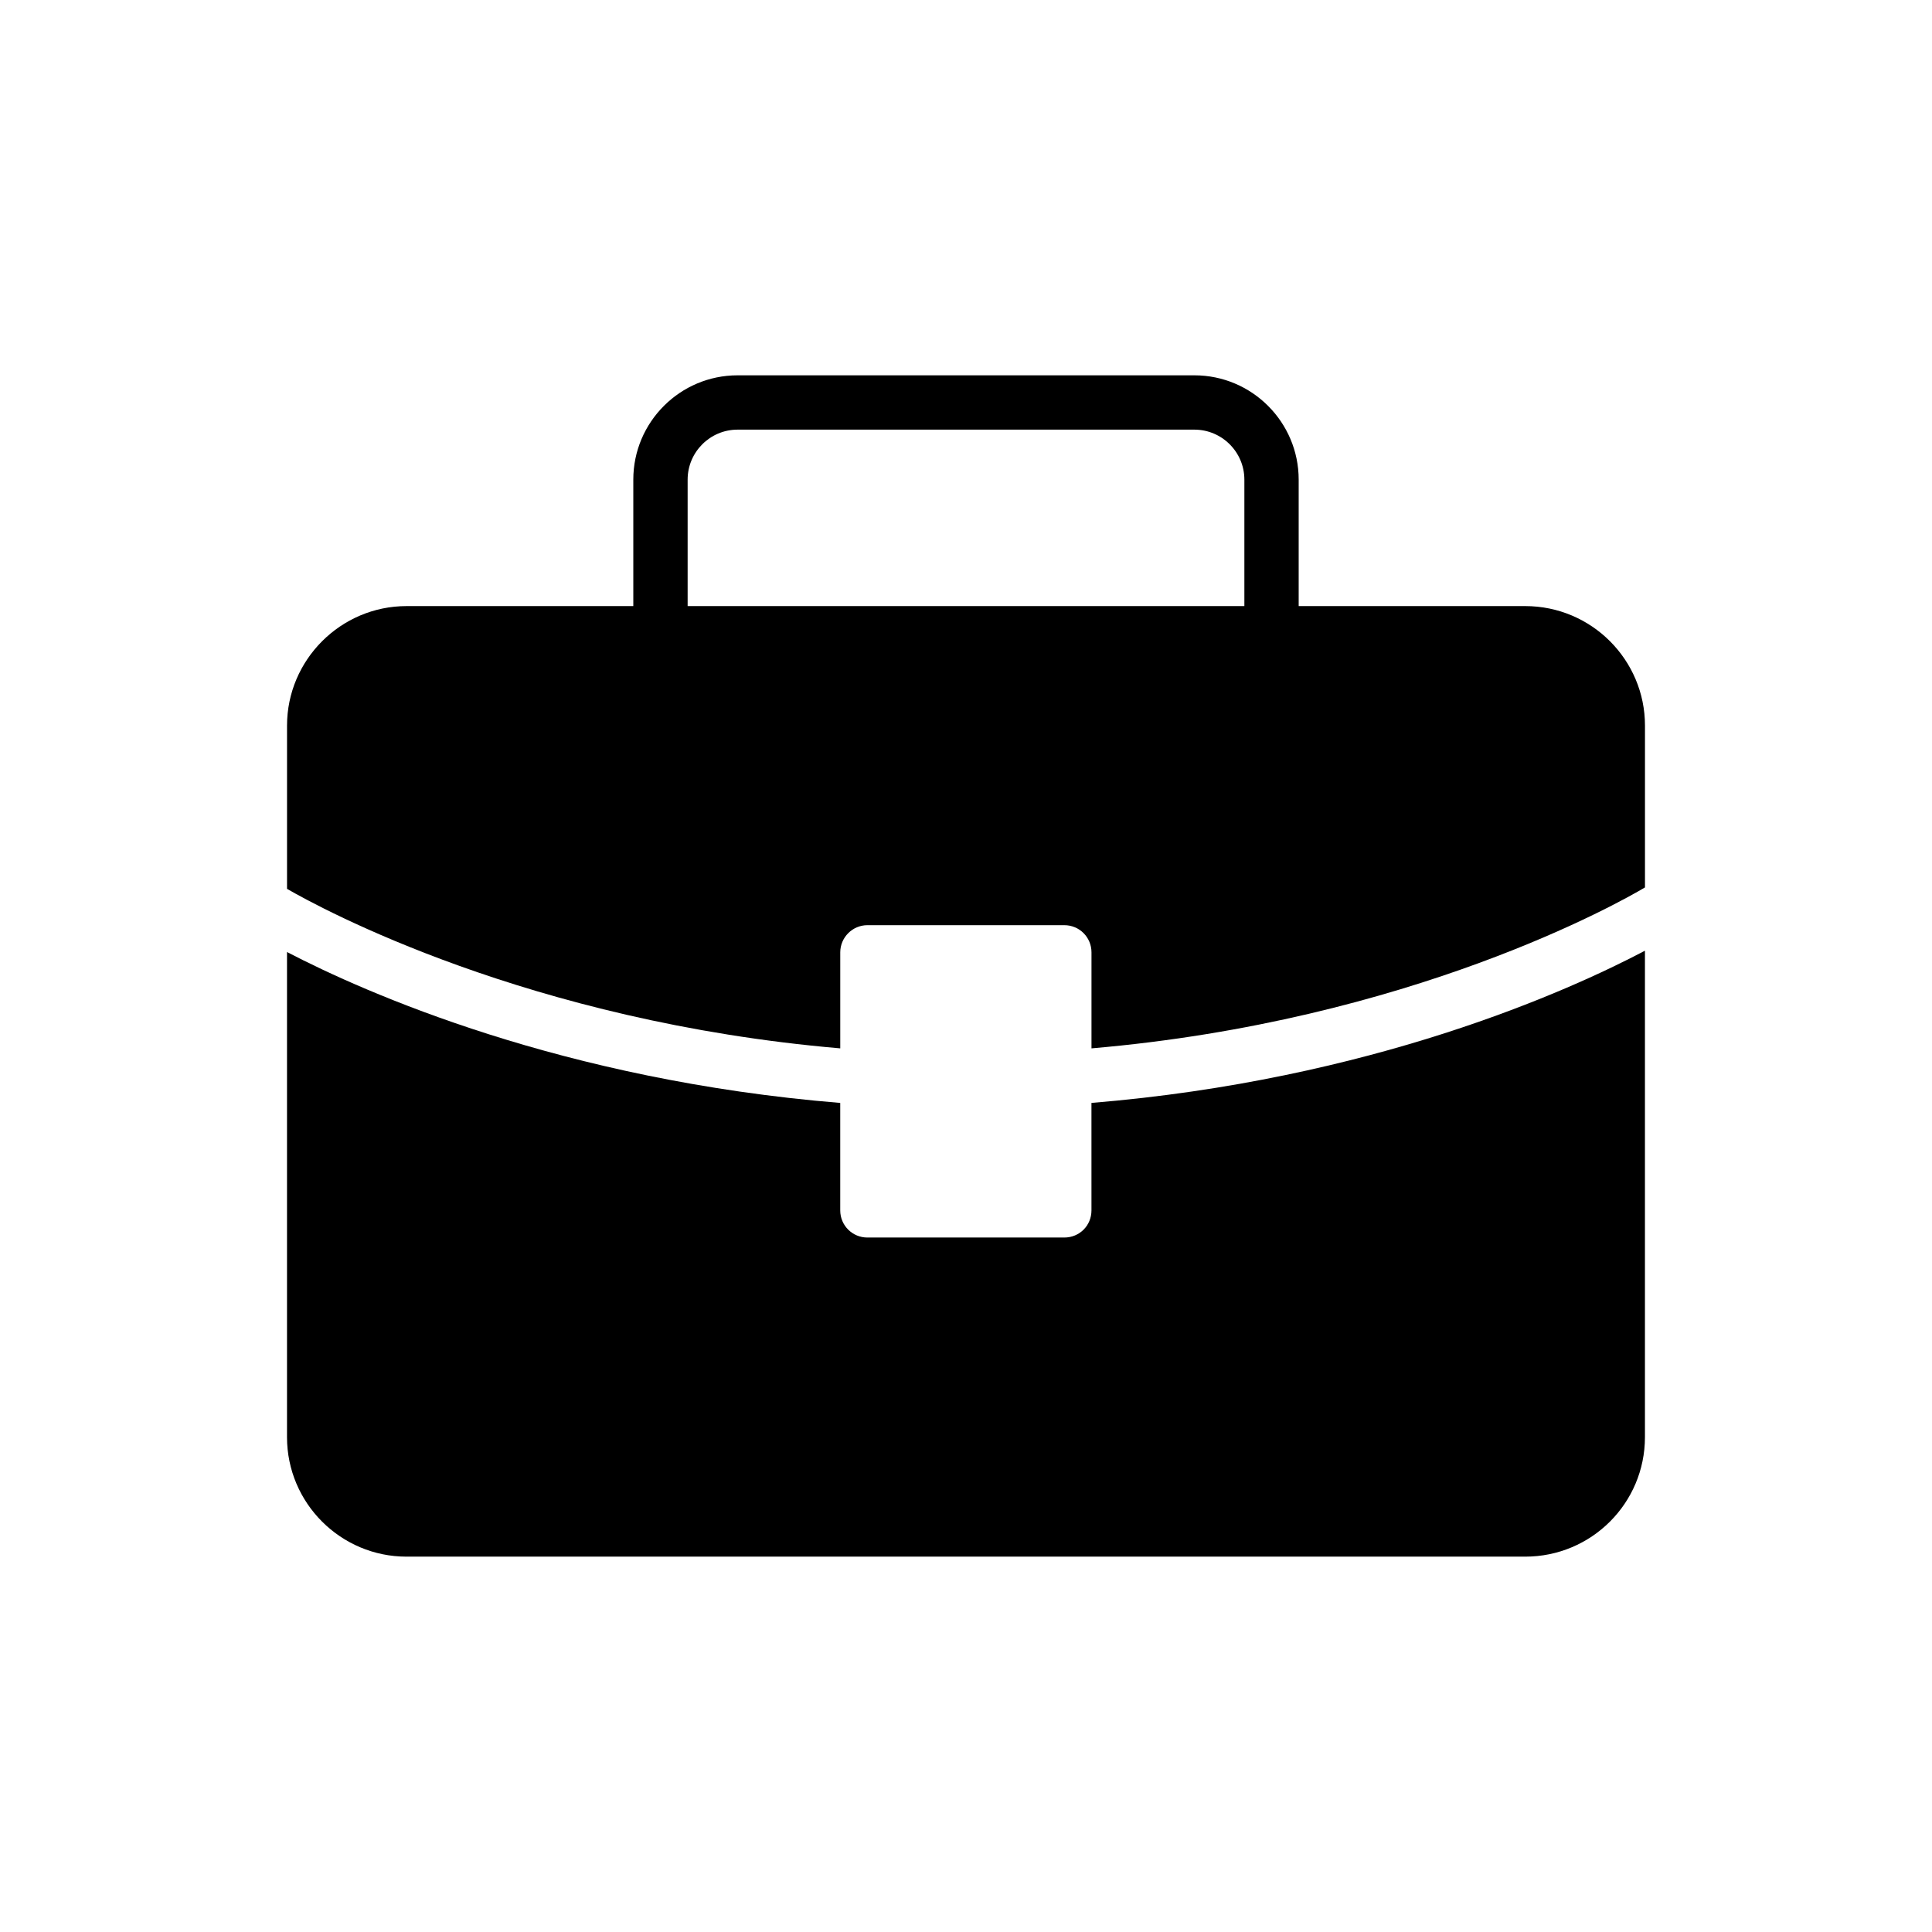 <?xml version="1.0" encoding="UTF-8"?>
<!-- Uploaded to: SVG Repo, www.svgrepo.com, Generator: SVG Repo Mixer Tools -->
<svg fill="#000000" width="800px" height="800px" version="1.1" viewBox="144 144 512 512" xmlns="http://www.w3.org/2000/svg">
 <g>
  <path d="m548.19 304.62h-60.027v-33.512c0-15.246-12.398-27.645-27.645-27.645h-121.05c-15.238 0-27.637 12.398-27.637 27.645v33.512h-60.098c-17.418 0-31.668 14.25-31.668 31.668v43.266c8.871 5.141 64.055 35.211 146.61 42.273v-25.445c0-3.957 3.238-7.199 7.199-7.199h52.18c4.031 0 7.199 3.238 7.199 7.199v25.445c84.586-7.25 140.11-38.746 146.68-42.648v-42.895c0-17.414-14.176-31.664-31.738-31.664zm-221.96-33.512c0-7.301 5.938-13.25 13.242-13.25h121.05c7.301 0 13.25 5.945 13.25 13.25v33.512h-147.54z"/>
  <path d="m433.25 464.76c0 4.031-3.168 7.199-7.199 7.199h-52.18c-3.957 0-7.199-3.168-7.199-7.199v-28.473c-73.621-6.016-125.76-29.148-146.61-39.988v128.56c0 17.488 14.25 31.668 31.668 31.668h296.46c17.562 0 31.738-14.176 31.738-31.668v-128.91c-20.301 10.688-72.57 34.258-146.68 40.336z"/>
 </g>
</svg>